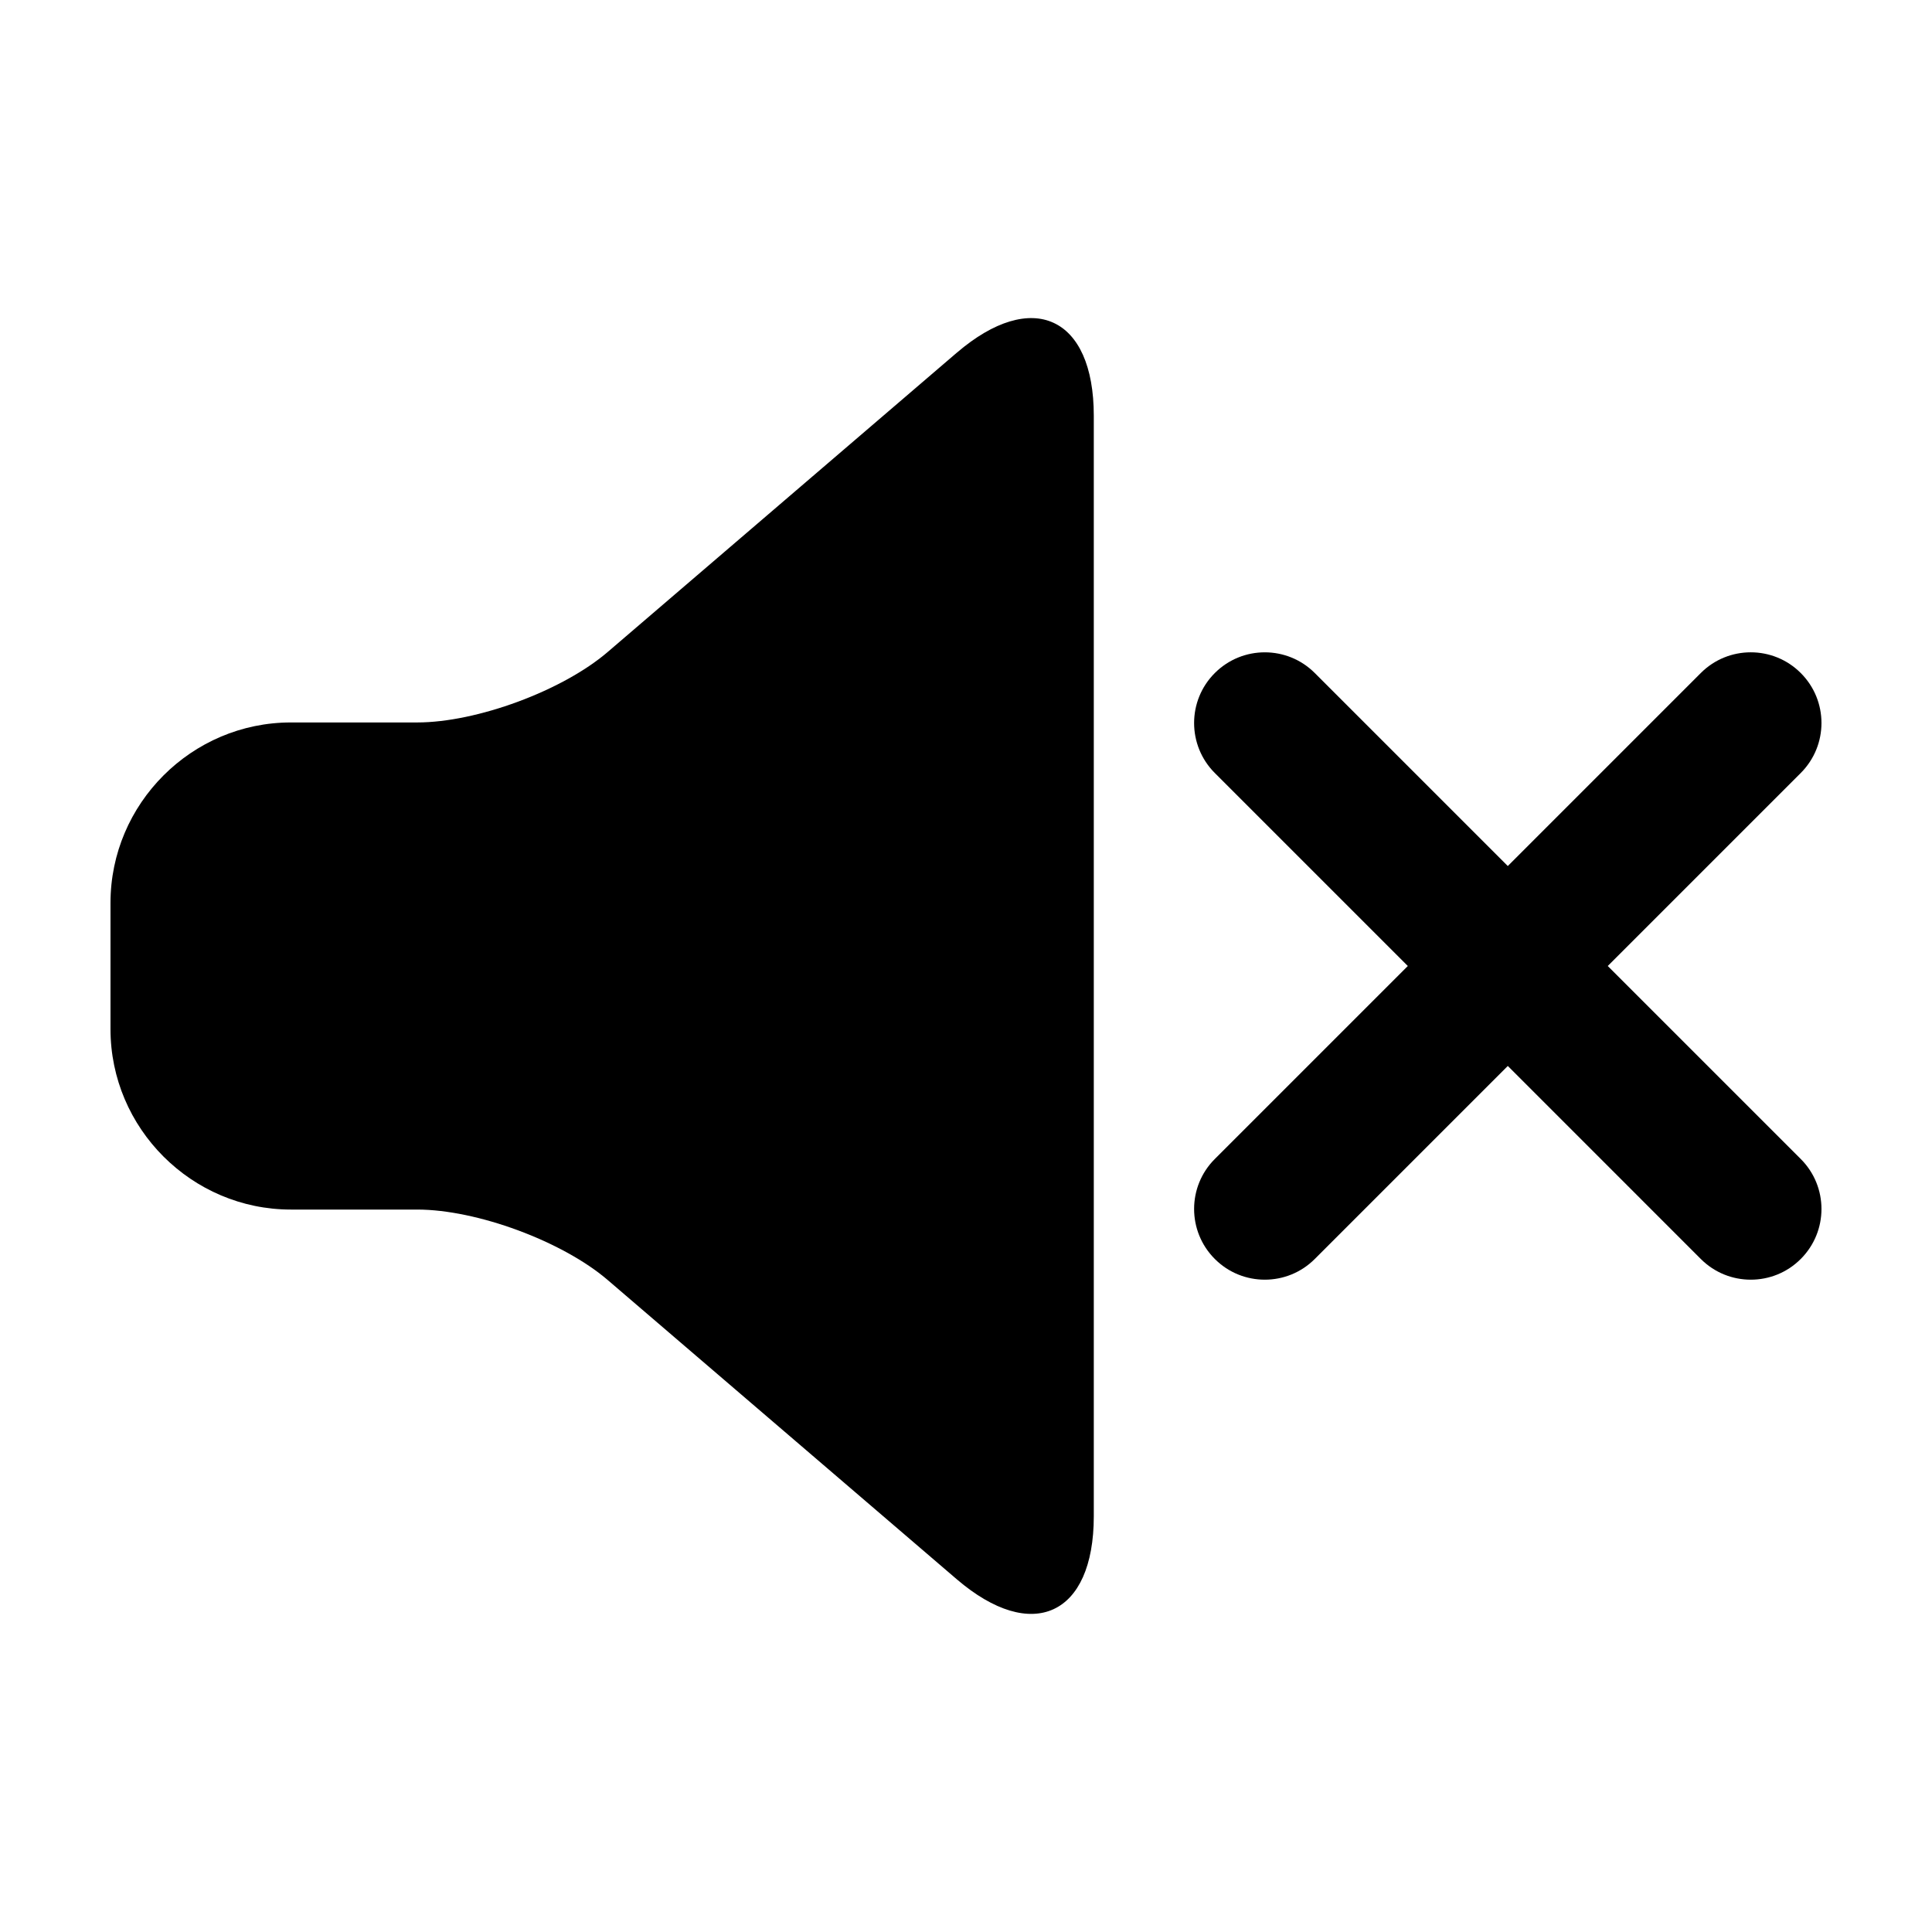 <?xml version="1.0" encoding="UTF-8"?>
<!-- Uploaded to: SVG Repo, www.svgrepo.com, Generator: SVG Repo Mixer Tools -->
<svg fill="#000000" width="800px" height="800px" version="1.1" viewBox="144 144 512 512" xmlns="http://www.w3.org/2000/svg">
 <g>
  <path d="m397.55 237.48-39.004 33.438-53.508 45.871c-11.984 10.273-34.699 18.668-50.48 18.668h-33.465c-26.297 0-47.812 21.516-47.812 47.82v33.449c0 26.301 21.52 47.82 47.812 47.82h33.469c15.785 0 38.496 8.395 50.48 18.668l53.504 45.867 39.004 33.438c19.977 17.109 36.316 9.602 36.316-16.703v-291.64c0-26.301-16.34-33.812-36.316-16.691z"/>
  <path d="m570.07 400 51.148-51.148c7.32-7.32 7.32-19.184 0-26.492-7.305-7.32-19.191-7.32-26.492 0l-51.145 51.148-51.148-51.145c-7.309-7.32-19.184-7.32-26.496 0-7.316 7.305-7.316 19.172 0 26.492l51.148 51.145-51.148 51.145c-7.316 7.309-7.316 19.176 0 26.492 3.656 3.672 8.457 5.492 13.246 5.492 4.793 0 9.586-1.82 13.25-5.492l51.148-51.148 51.145 51.148c3.664 3.672 8.457 5.492 13.246 5.492 4.793 0 9.594-1.82 13.246-5.492 7.32-7.316 7.32-19.18 0-26.492z"/>
 </g>
</svg>
